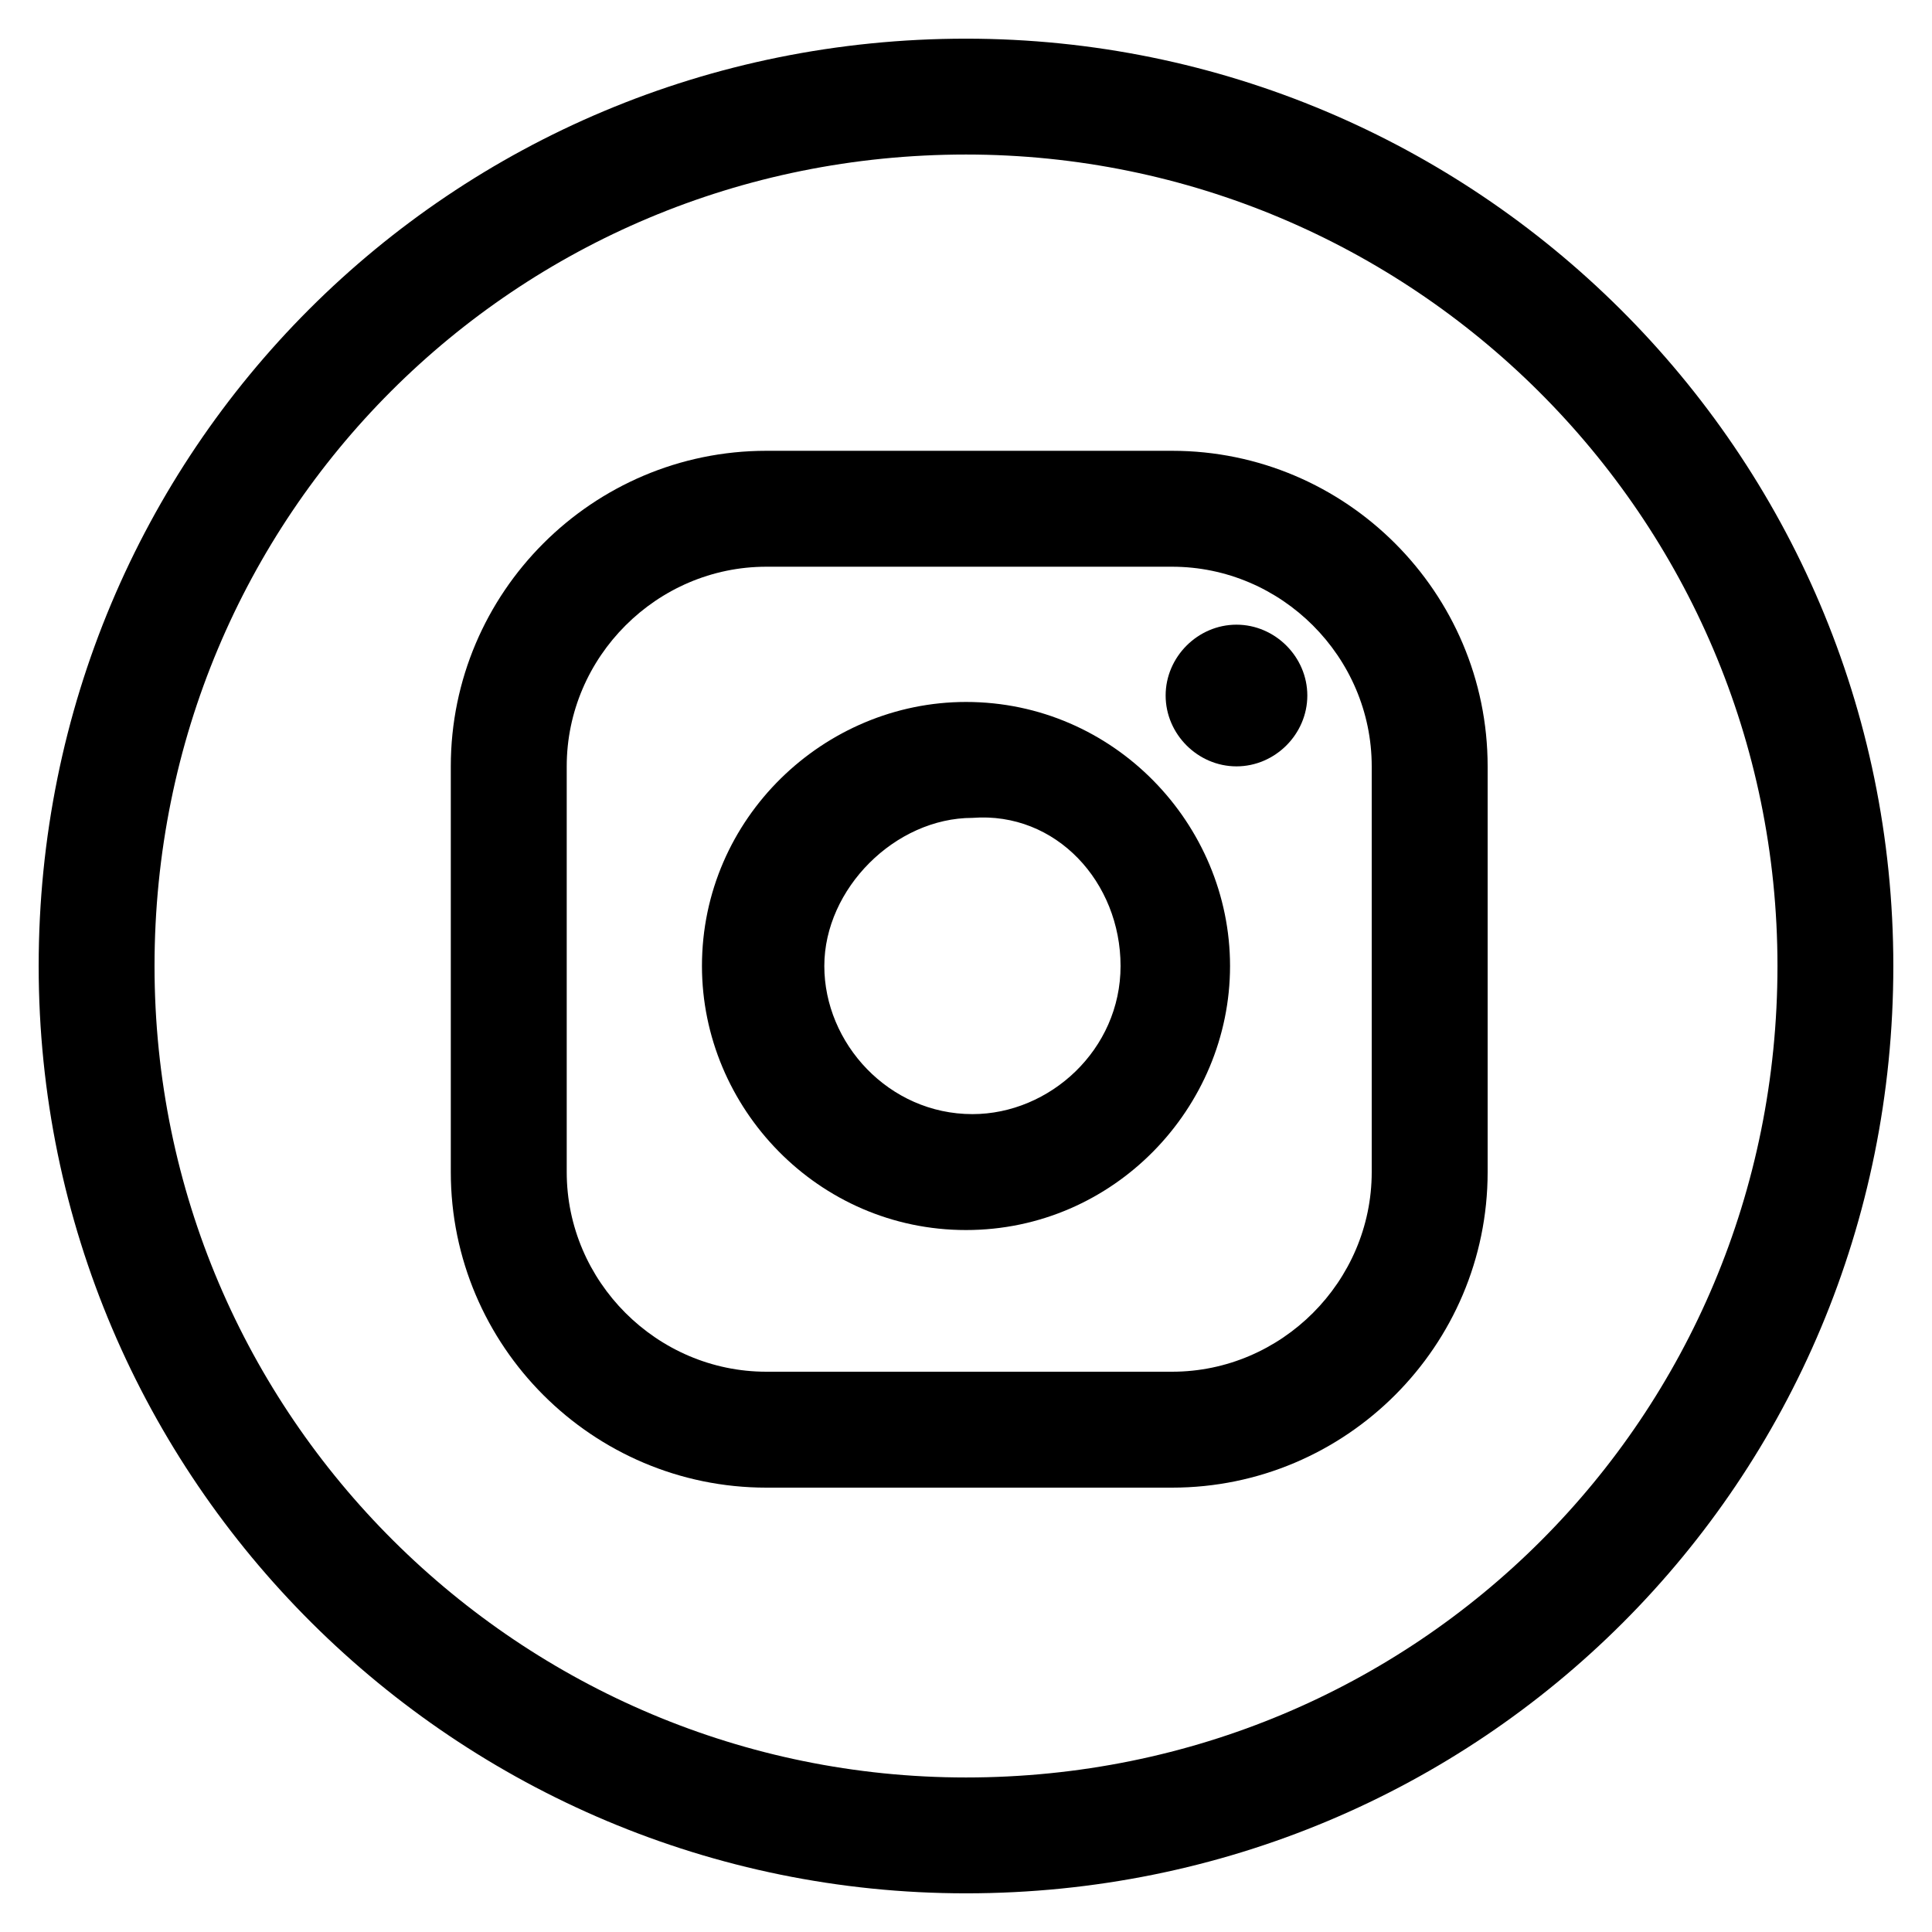 <?xml version="1.0" encoding="utf-8"?>
<!-- Generator: Adobe Illustrator 24.2.0, SVG Export Plug-In . SVG Version: 6.00 Build 0)  -->
<svg version="1.1" id="Ebene_1" xmlns="http://www.w3.org/2000/svg" xmlns:xlink="http://www.w3.org/1999/xlink" x="0px" y="0px"
	 width="30px" height="30px" viewBox="0 0 30 30" enable-background="new 0 0 30 30" xml:space="preserve">
<g>
	<defs>
		<rect id="SVGID_1_" x="0" y="0" width="30" height="30"/>
	</defs>
	<clipPath id="SVGID_2_">
		<use xlink:href="#SVGID_1_"  overflow="visible"/>
	</clipPath>
	<path clip-path="url(#SVGID_2_)" fill="none" stroke="#000000" stroke-width="1.799" stroke-miterlimit="10" d="M28.5,15
		c0-7.5-6.1-13.5-13.5-13.5C7.5,1.5,1.5,7.5,1.5,15c0,7.5,6.1,13.5,13.5,13.5C22.5,28.5,28.5,22.5,28.5,15z"/>
	<path clip-path="url(#SVGID_2_)" d="M21.3,18.2c0,1.7-1.4,3.1-3.1,3.1h-6.3c-1.7,0-3.1-1.4-3.1-3.1v-6.3c0-1.7,1.4-3.1,3.1-3.1h6.3
		c1.7,0,3.1,1.4,3.1,3.1V18.2z M23.1,18.2v-6.3c0-2.7-2.2-4.9-4.9-4.9h-6.3c-2.7,0-4.9,2.2-4.9,4.9v6.3c0,2.7,2.2,4.9,4.9,4.9h6.3
		C20.9,23.1,23.1,20.9,23.1,18.2"/>
	<path clip-path="url(#SVGID_2_)" d="M17.4,15c0,1.3-1.1,2.3-2.3,2.3c-1.3,0-2.3-1.1-2.3-2.3s1.1-2.3,2.3-2.3
		C16.4,12.6,17.4,13.7,17.4,15 M19.1,15c0-2.2-1.8-4.1-4.1-4.1c-2.2,0-4.1,1.8-4.1,4.1c0,2.2,1.8,4.1,4.1,4.1
		C17.3,19.1,19.1,17.2,19.1,15"/>
	<path clip-path="url(#SVGID_2_)" d="M20.3,10.8c0,0.6-0.5,1.1-1.1,1.1c-0.6,0-1.1-0.5-1.1-1.1c0-0.6,0.5-1.1,1.1-1.1
		C19.8,9.7,20.3,10.2,20.3,10.8"/>
</g>
</svg>
